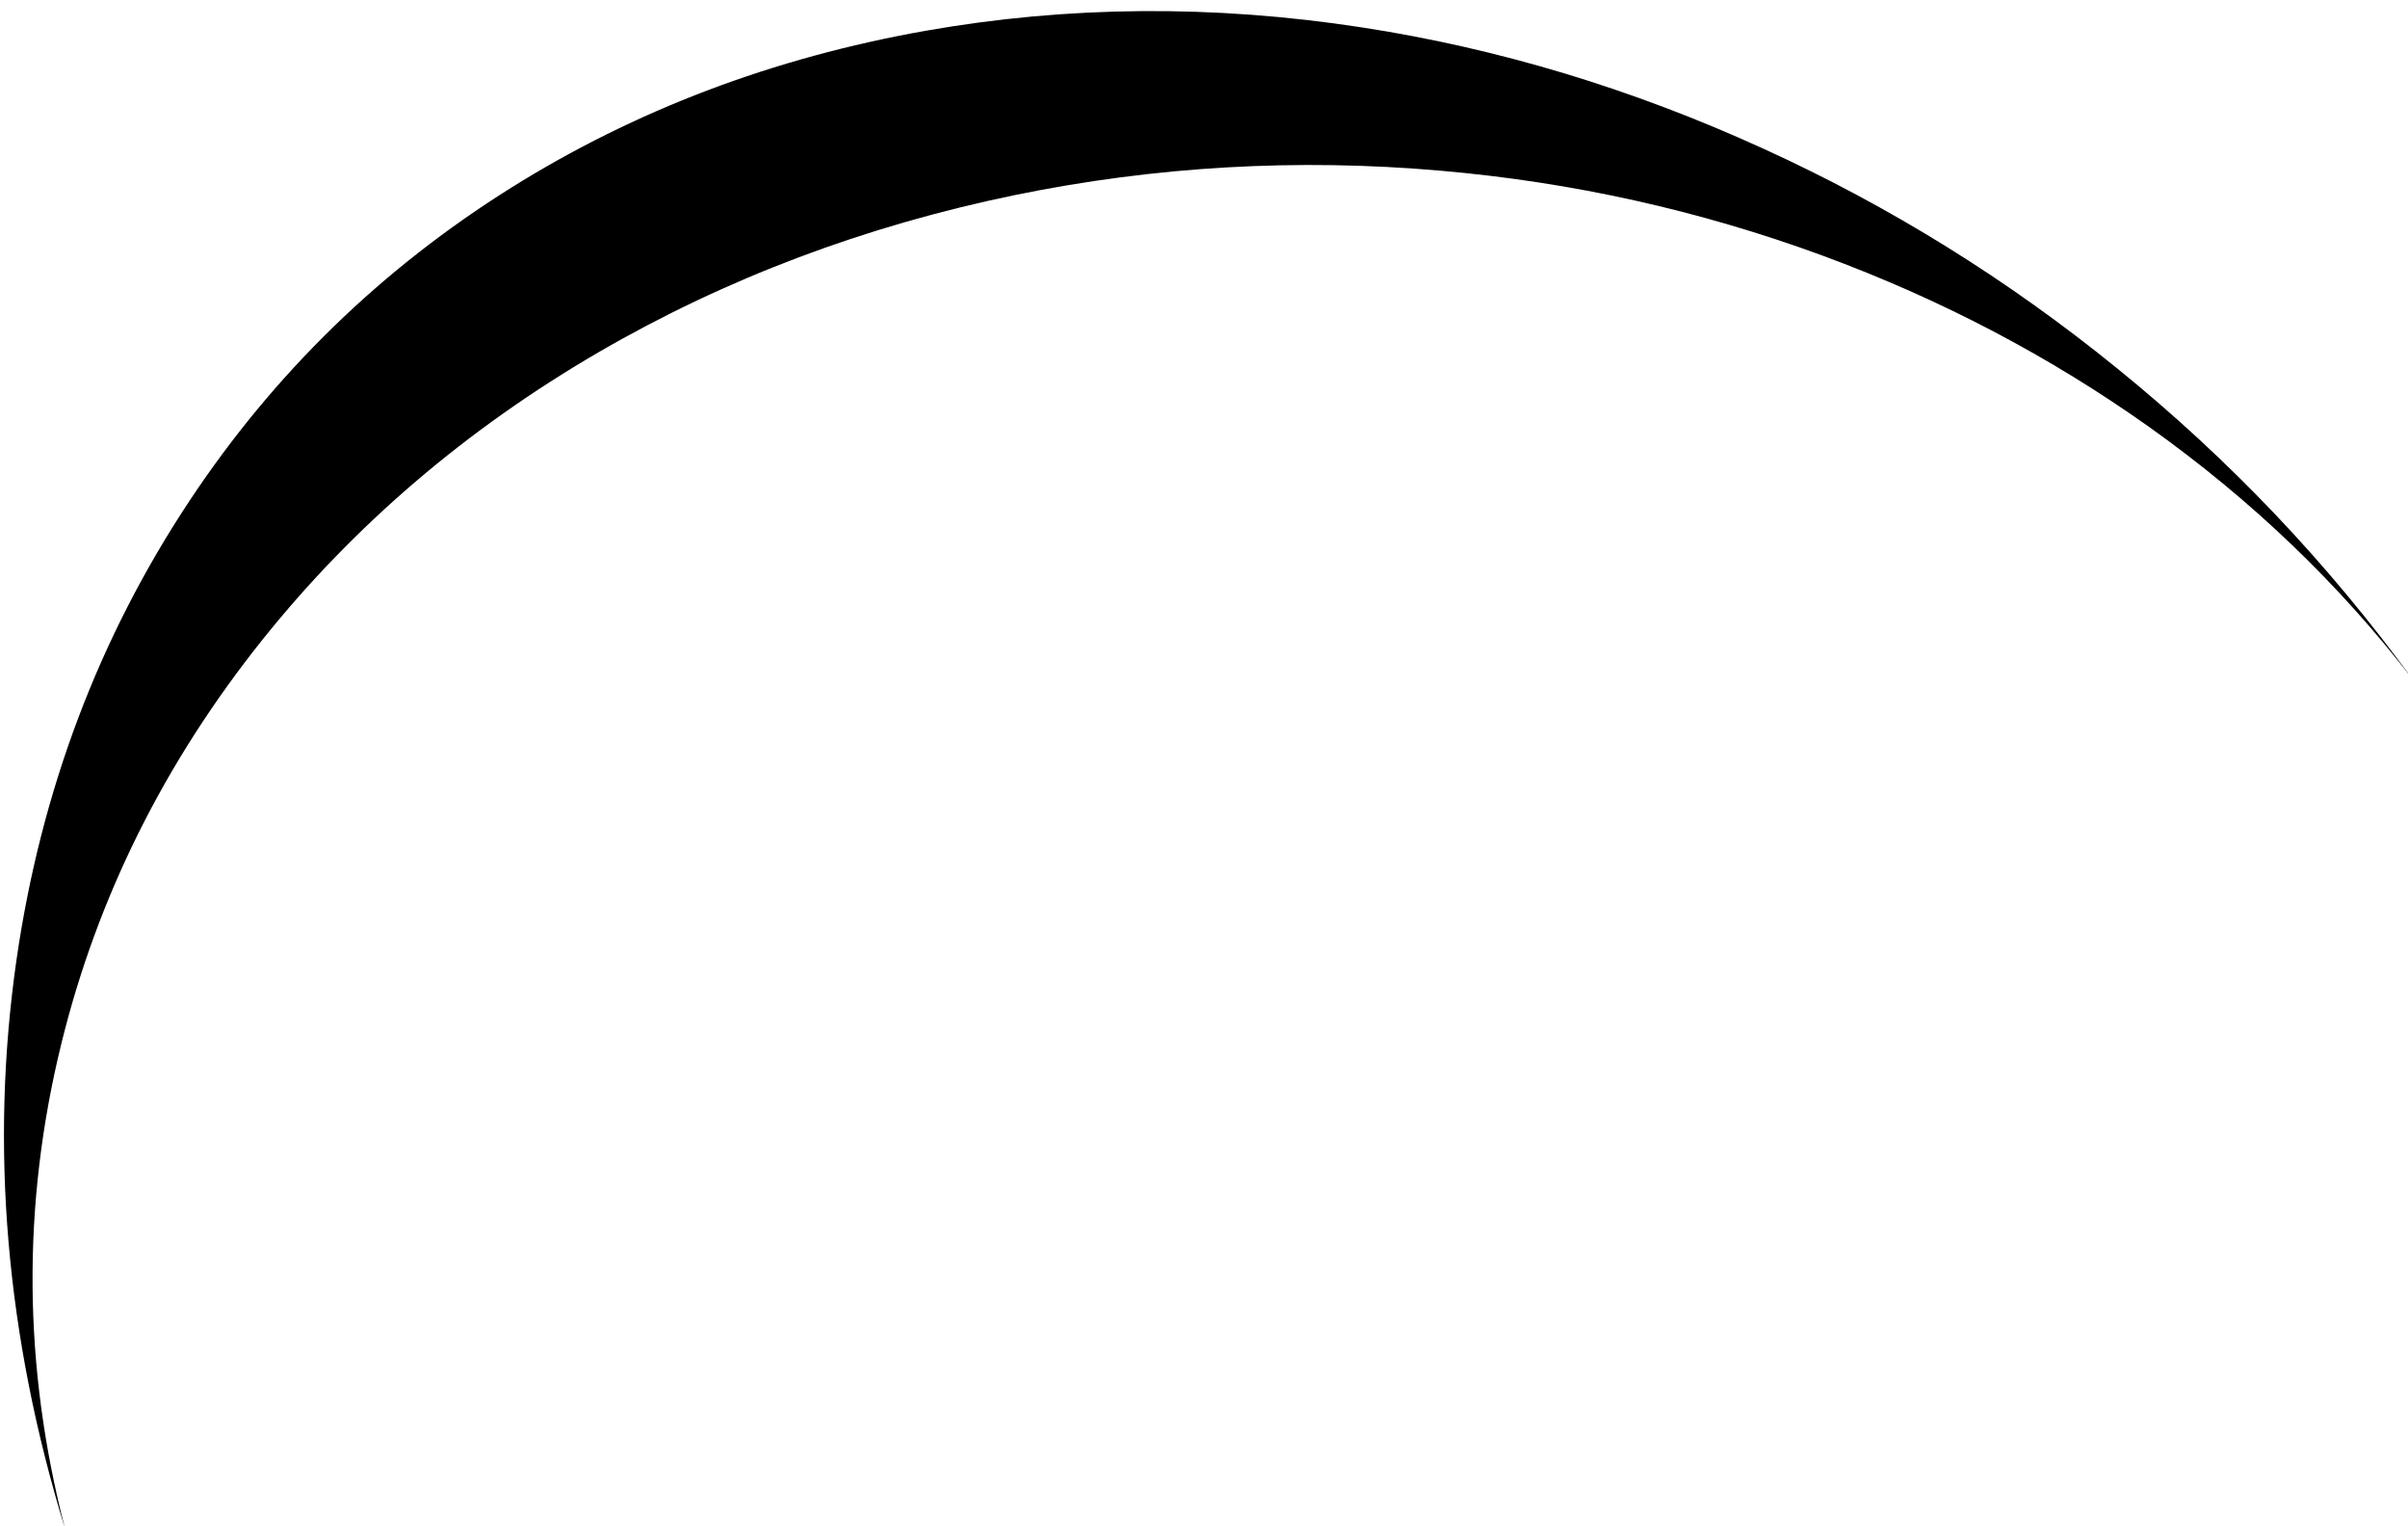 <?xml version="1.0" encoding="UTF-8" standalone="no"?>
<svg xmlns:xlink="http://www.w3.org/1999/xlink" height="223.0px" width="352.0px" xmlns="http://www.w3.org/2000/svg">
  <g transform="matrix(1.0, 0.0, 0.0, 1.0, 0.0, 0.0)">
    <path d="M148.4 28.5 Q179.2 22.2 210.6 24.95 239.45 27.45 266.4 37.35 292.45 46.95 314.3 62.5 336.6 78.4 352.65 99.25 334.1 73.8 309.5 53.85 285.5 34.35 257.7 21.7 229.0 8.6 199.05 4.0 166.5 -1.0 135.3 4.5 101.95 10.4 74.7 27.45 46.2 45.3 27.7 73.2 7.75 103.3 2.4 140.35 -3.45 181.2 9.5 223.4 0.3 187.9 8.95 152.6 16.85 120.4 38.4 93.45 58.5 68.35 87.55 51.45 115.4 35.3 148.4 28.5" fill="#000000" fill-rule="evenodd" stroke="none"/>
  </g>
</svg>
